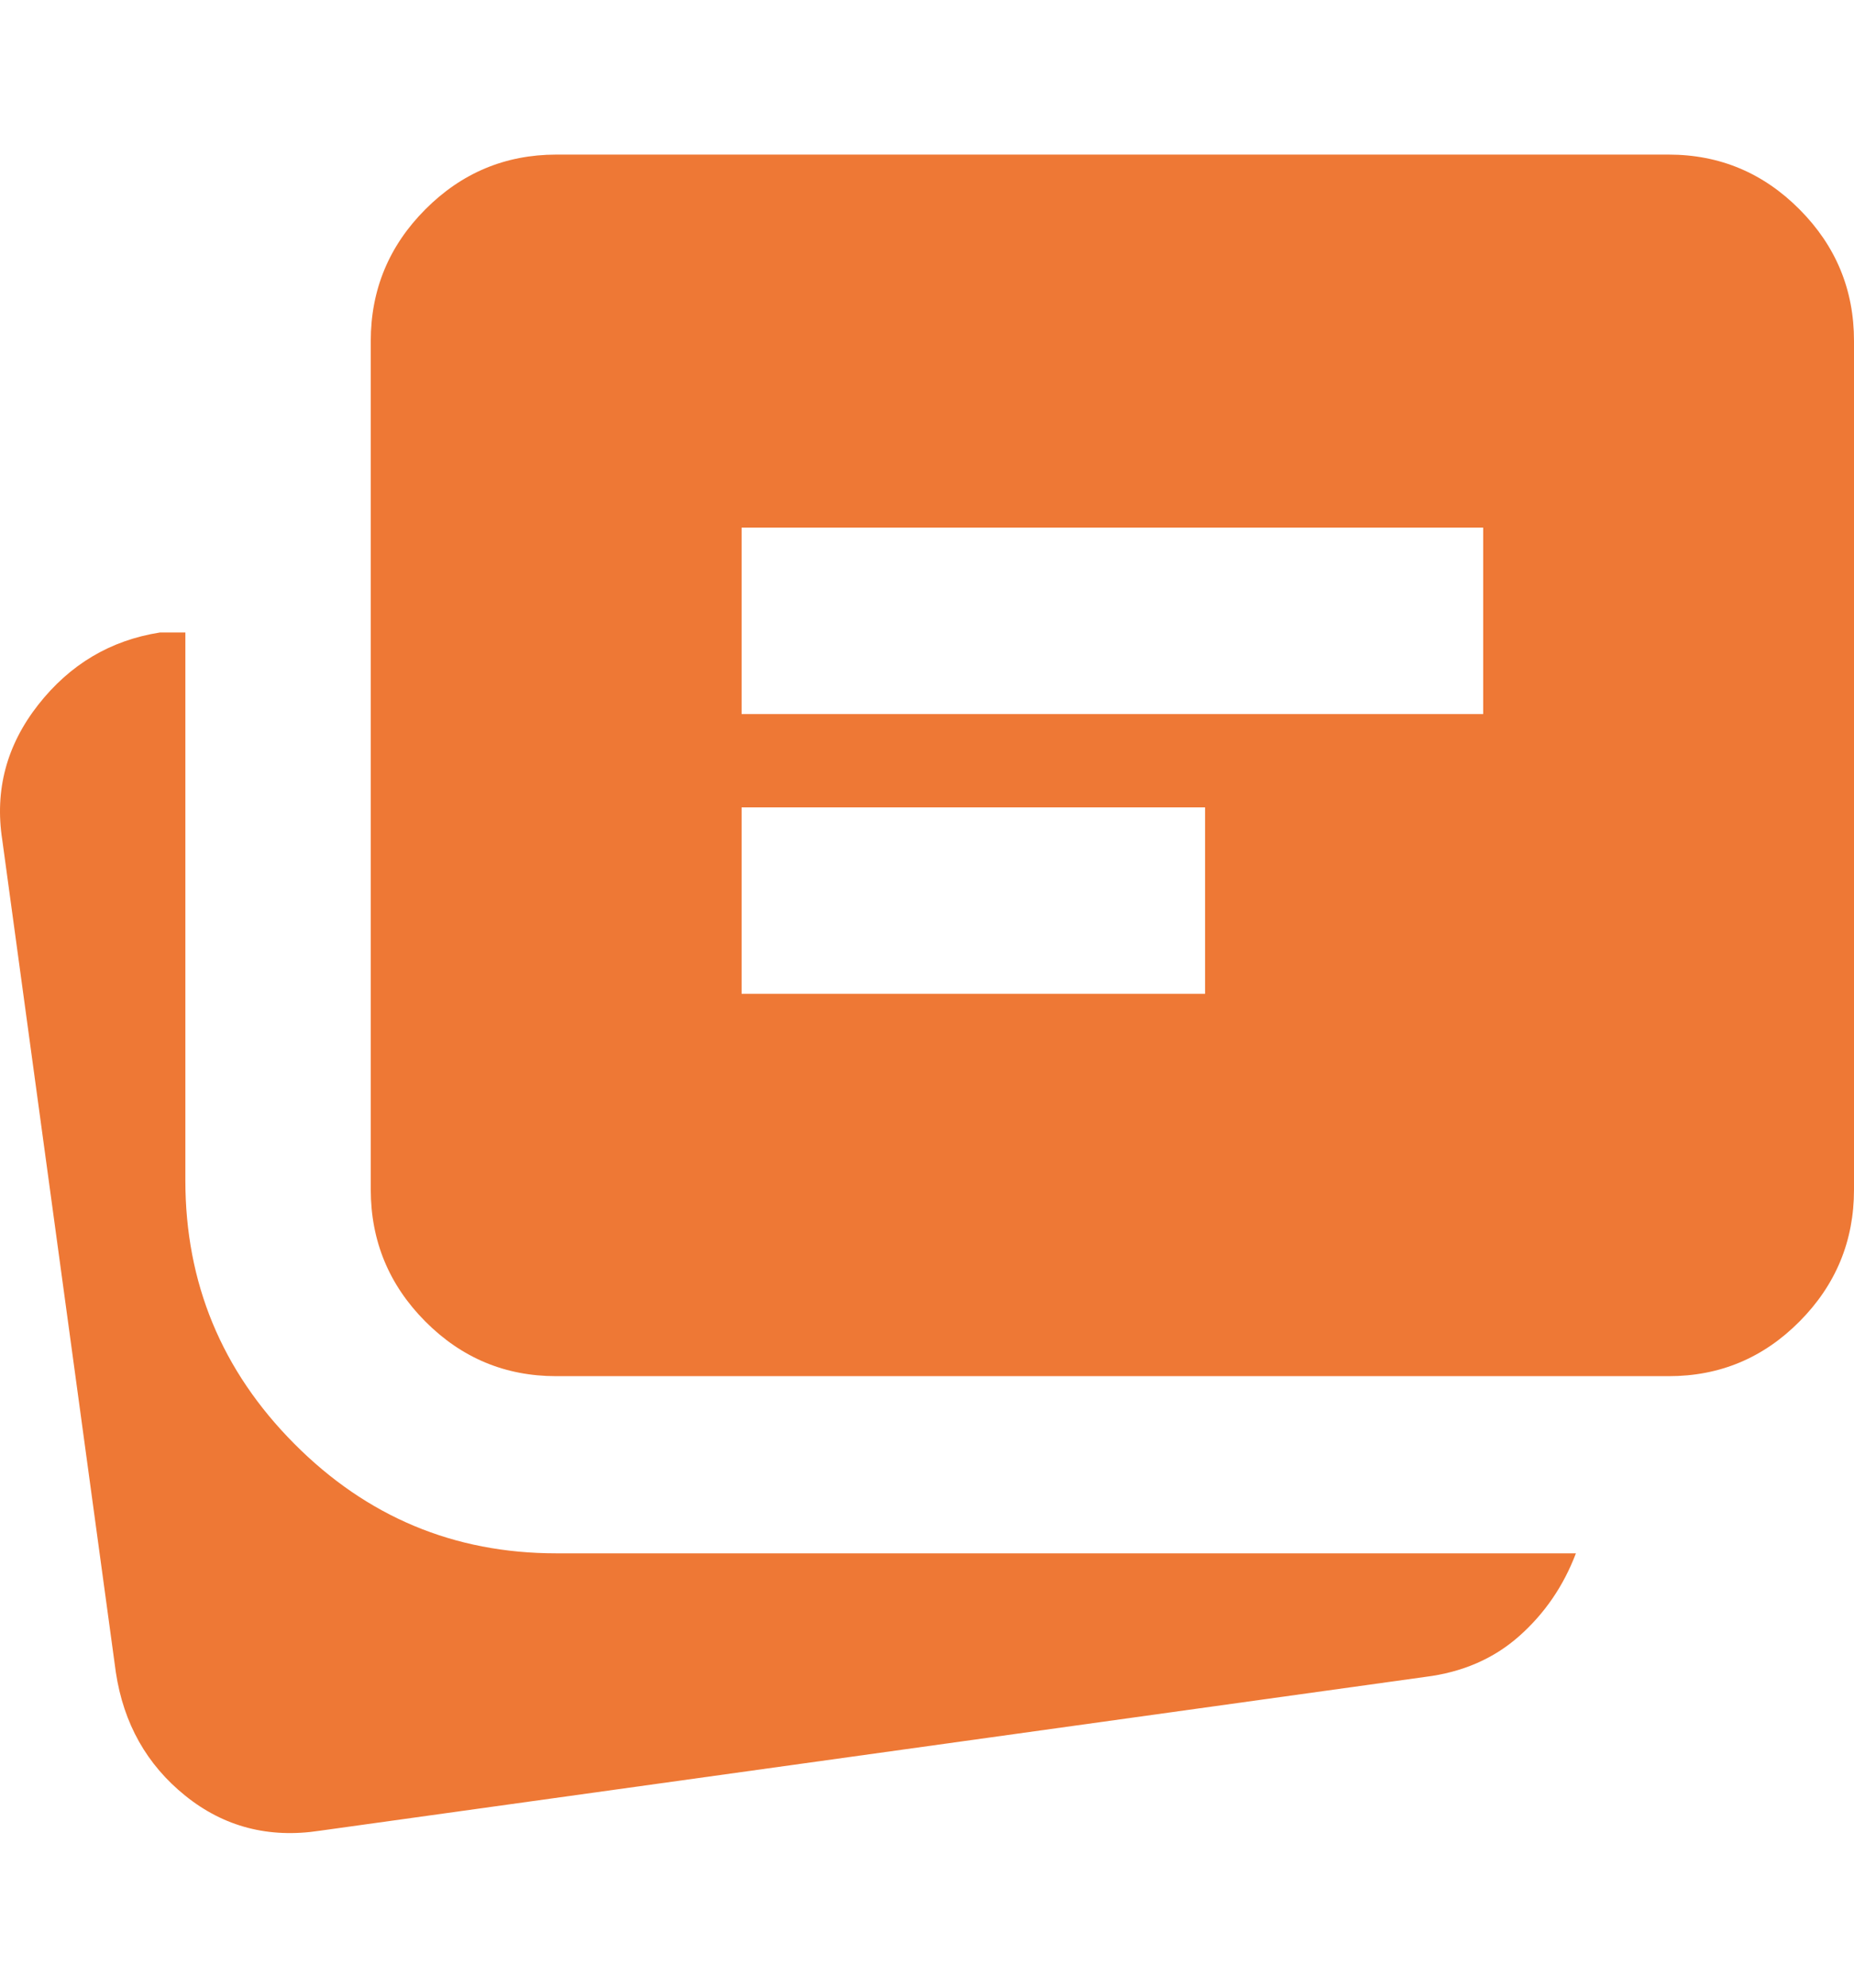 <svg width="84" height="90" viewBox="0 0 84 90" fill="none" xmlns="http://www.w3.org/2000/svg">
<path d="M14.488 82.894C12.178 83.246 10.148 82.719 8.398 81.311C6.648 79.904 5.598 78.039 5.248 75.717L0.103 38.033C-0.247 35.782 0.296 33.741 1.732 31.911C3.169 30.081 5.006 28.991 7.243 28.639H8.398V53.444C8.398 58.089 10.043 62.065 13.333 65.372C16.623 68.68 20.578 70.333 25.198 70.333H71.4C70.84 71.811 69.983 73.061 68.829 74.083C67.676 75.104 66.257 75.719 64.575 75.928L14.488 82.894ZM25.198 62.311C22.888 62.311 20.912 61.485 19.268 59.833C17.624 58.18 16.801 56.192 16.798 53.867V15.444C16.798 13.122 17.622 11.135 19.268 9.483C20.914 7.83 22.891 7.003 25.198 7H75.6C77.91 7 79.888 7.828 81.534 9.483C83.181 11.138 84.003 13.125 84 15.444V53.867C84 56.189 83.178 58.178 81.534 59.833C79.891 61.488 77.913 62.314 75.6 62.311H25.198ZM33.599 32.333H67.2V23.889H33.599V32.333ZM33.599 45H54.599V36.556H33.599V45Z" fill="#EE7835"/>
</svg>
